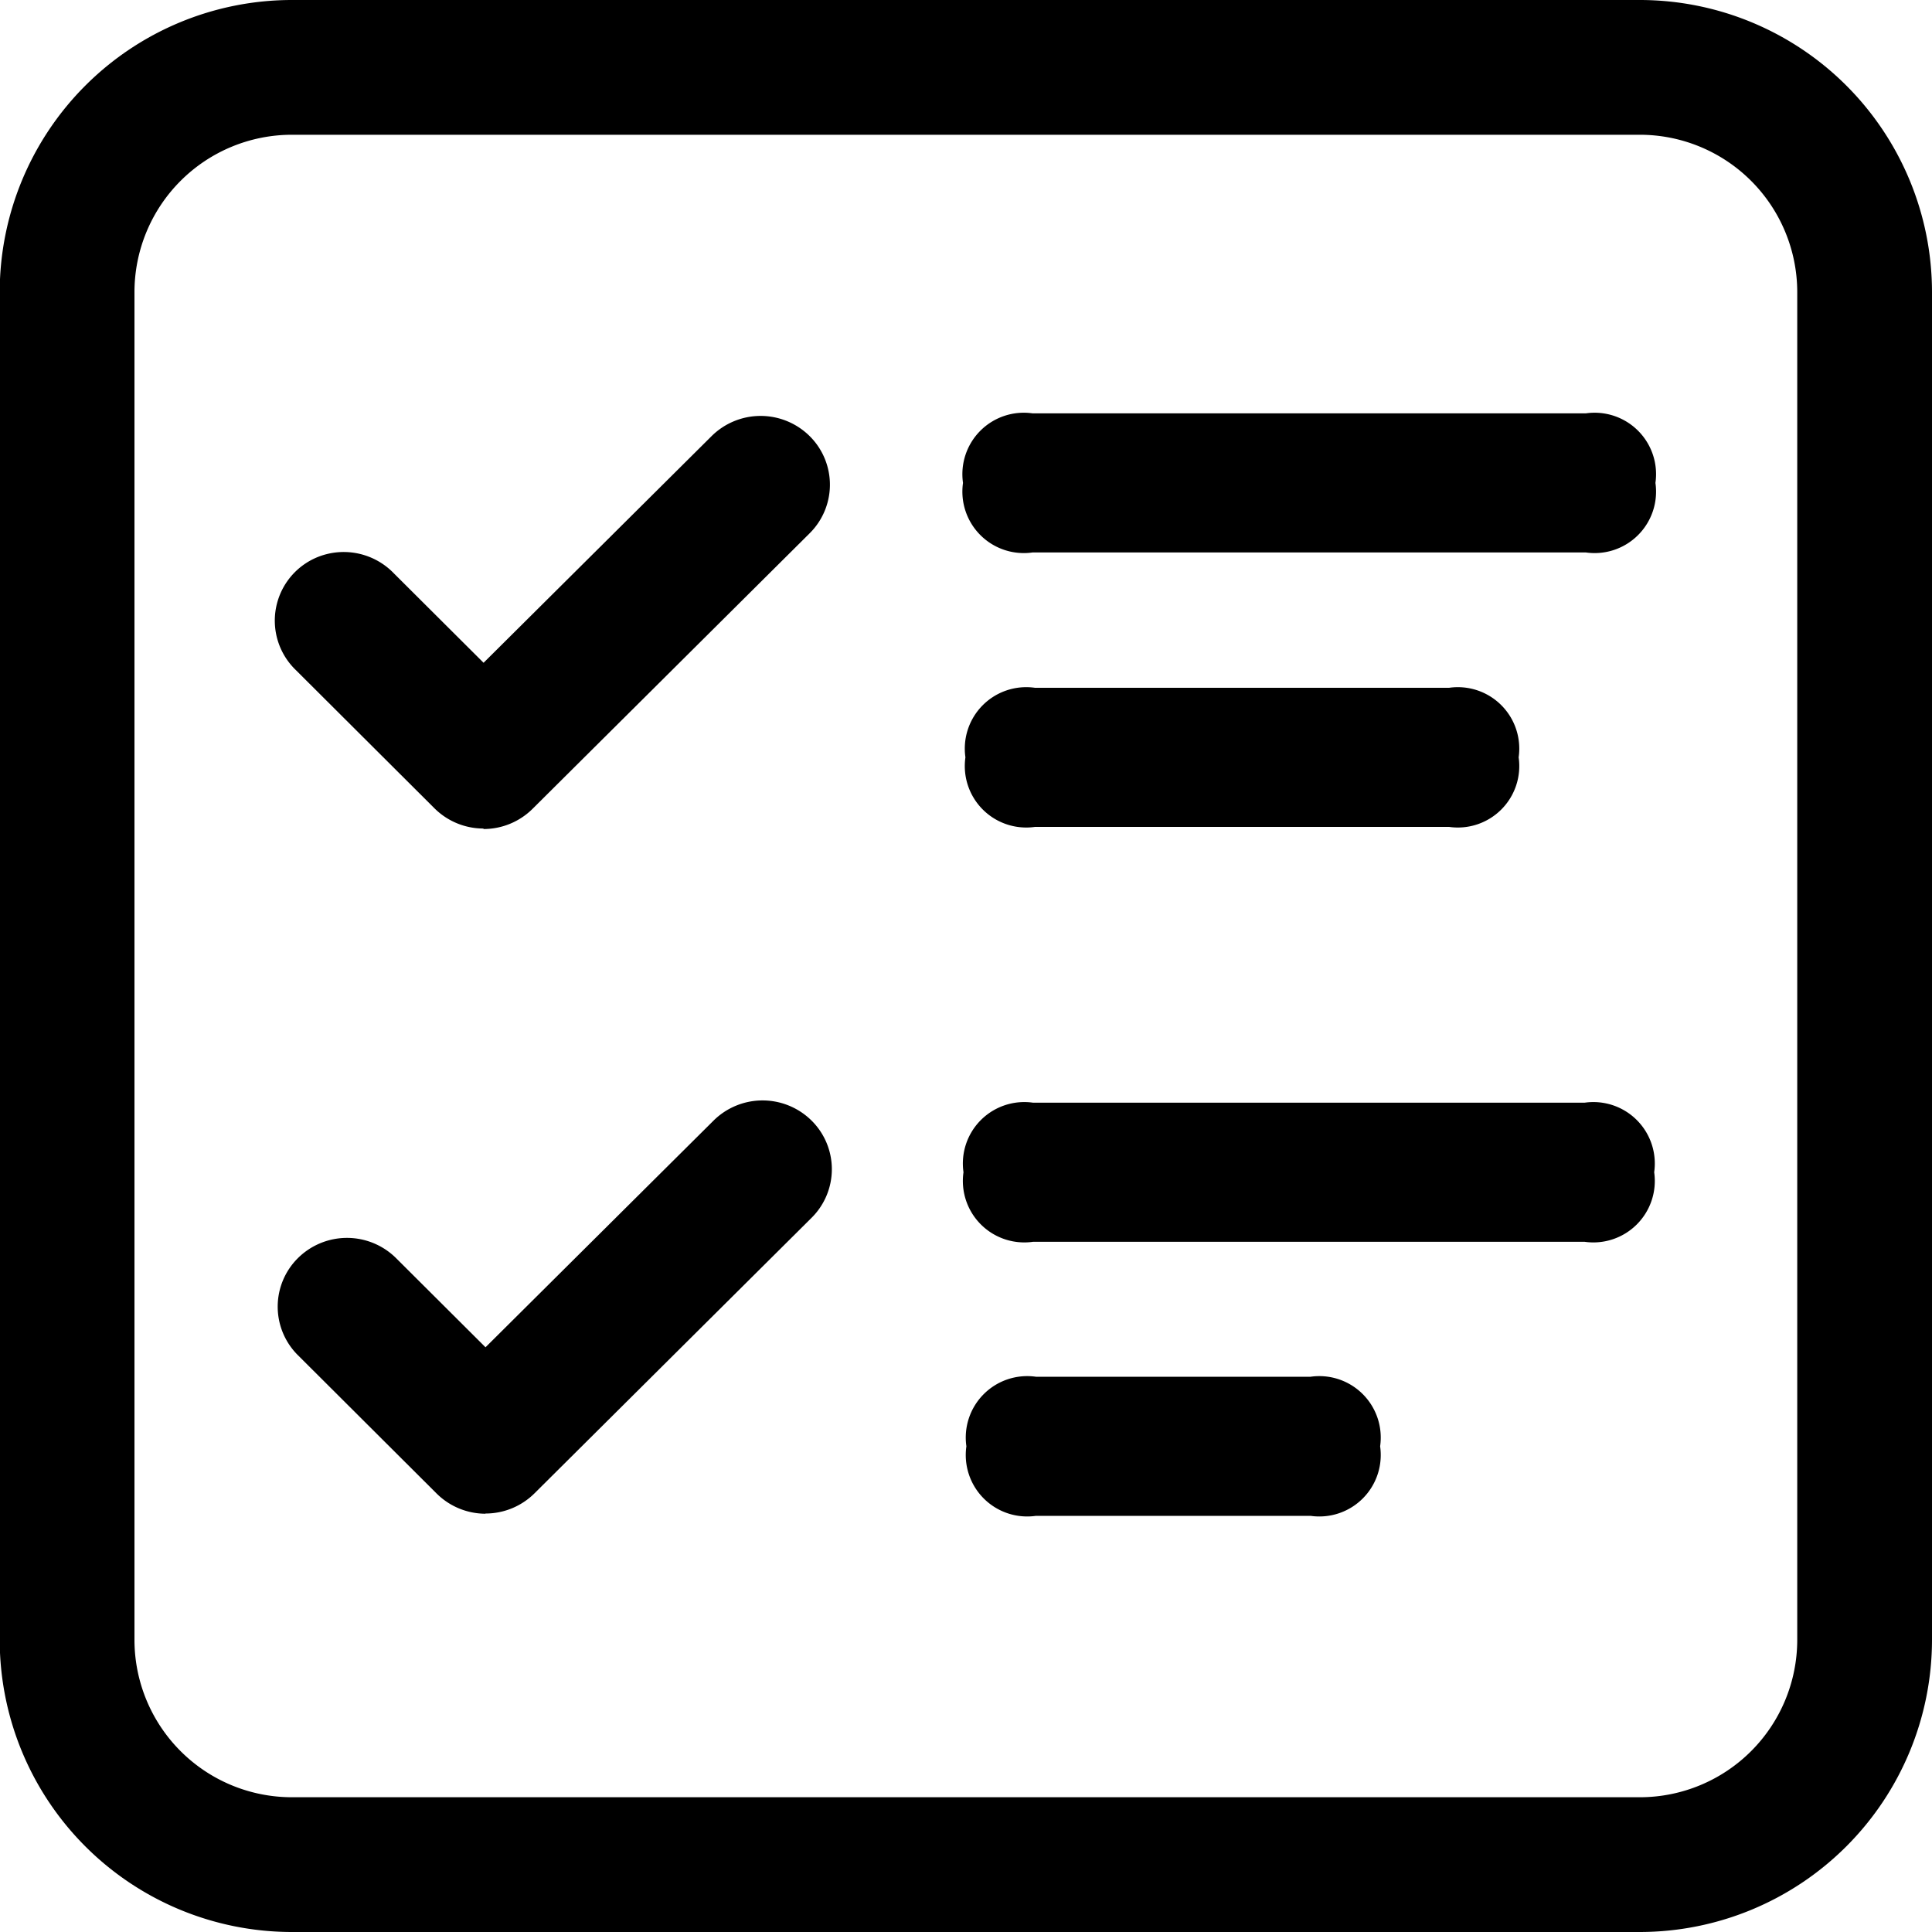 <svg xmlns="http://www.w3.org/2000/svg" width="20" height="20" viewBox="0 0 20 20"><g transform="translate(0 -0.057)"><path d="M512.646,219.245m.72,0h5.728a.636.636,0,0,1,.72.72h0a.636.636,0,0,1-.72.72h-5.728a.636.636,0,0,1-.72-.72h0A.636.636,0,0,1,513.366,219.245Z" transform="translate(-502.677 -214.909)"/><path d="M512.886,584.813m.72,0h5.71a.636.636,0,0,1,.72.72h0a.636.636,0,0,1-.72.72h-5.71a.636.636,0,0,1-.72-.72h0A.636.636,0,0,1,513.606,584.813Z" transform="translate(-502.912 -573.341)"/><path d="M147.026,223.659a.72.72,0,0,1-.508-.21l-1.434-1.43a.71.71,0,0,1,.316-1.2.721.721,0,0,1,.7.2l.927.924,2.361-2.347a.721.721,0,0,1,1.014,0,.708.708,0,0,1,0,1.007l-2.868,2.852a.72.72,0,0,1-.508.209Zm.022,7.093a.72.72,0,0,1-.508-.21l-1.434-1.43a.708.708,0,0,1,0-1.007.721.721,0,0,1,1.014,0l.927.924,2.361-2.347a.721.721,0,0,1,1.014,0,.708.708,0,0,1,0,1.007l-2.868,2.852a.72.72,0,0,1-.508.209Z" transform="translate(-142.021 -215.025)"/><path d="M512.646,364.791m.72,0h4.287a.636.636,0,0,1,.72.72h0a.636.636,0,0,1-.72.72h-4.287a.636.636,0,0,1-.72-.72h0A.636.636,0,0,1,513.366,364.791Z" transform="translate(-502.652 -357.614)"/><path d="M512.886,730.108m.72,0h2.843a.636.636,0,0,1,.72.72h0a.636.636,0,0,1-.72.72h-2.843a.636.636,0,0,1-.72-.72h0A.636.636,0,0,1,513.606,730.108Z" transform="translate(-502.882 -715.799)"/><path d="M95.057,100.64H81.1a3.026,3.026,0,0,1-3.023-3.023V83.663A3.026,3.026,0,0,1,81.1,80.64H95.057a3.026,3.026,0,0,1,3.023,3.023V97.617A3.027,3.027,0,0,1,95.057,100.64ZM81.1,82.035a1.63,1.63,0,0,0-1.628,1.628V97.617A1.63,1.63,0,0,0,81.1,99.245H95.057a1.63,1.63,0,0,0,1.628-1.628V83.663a1.63,1.63,0,0,0-1.628-1.628Z" transform="translate(-78.08 -80.583)"/></g></svg>